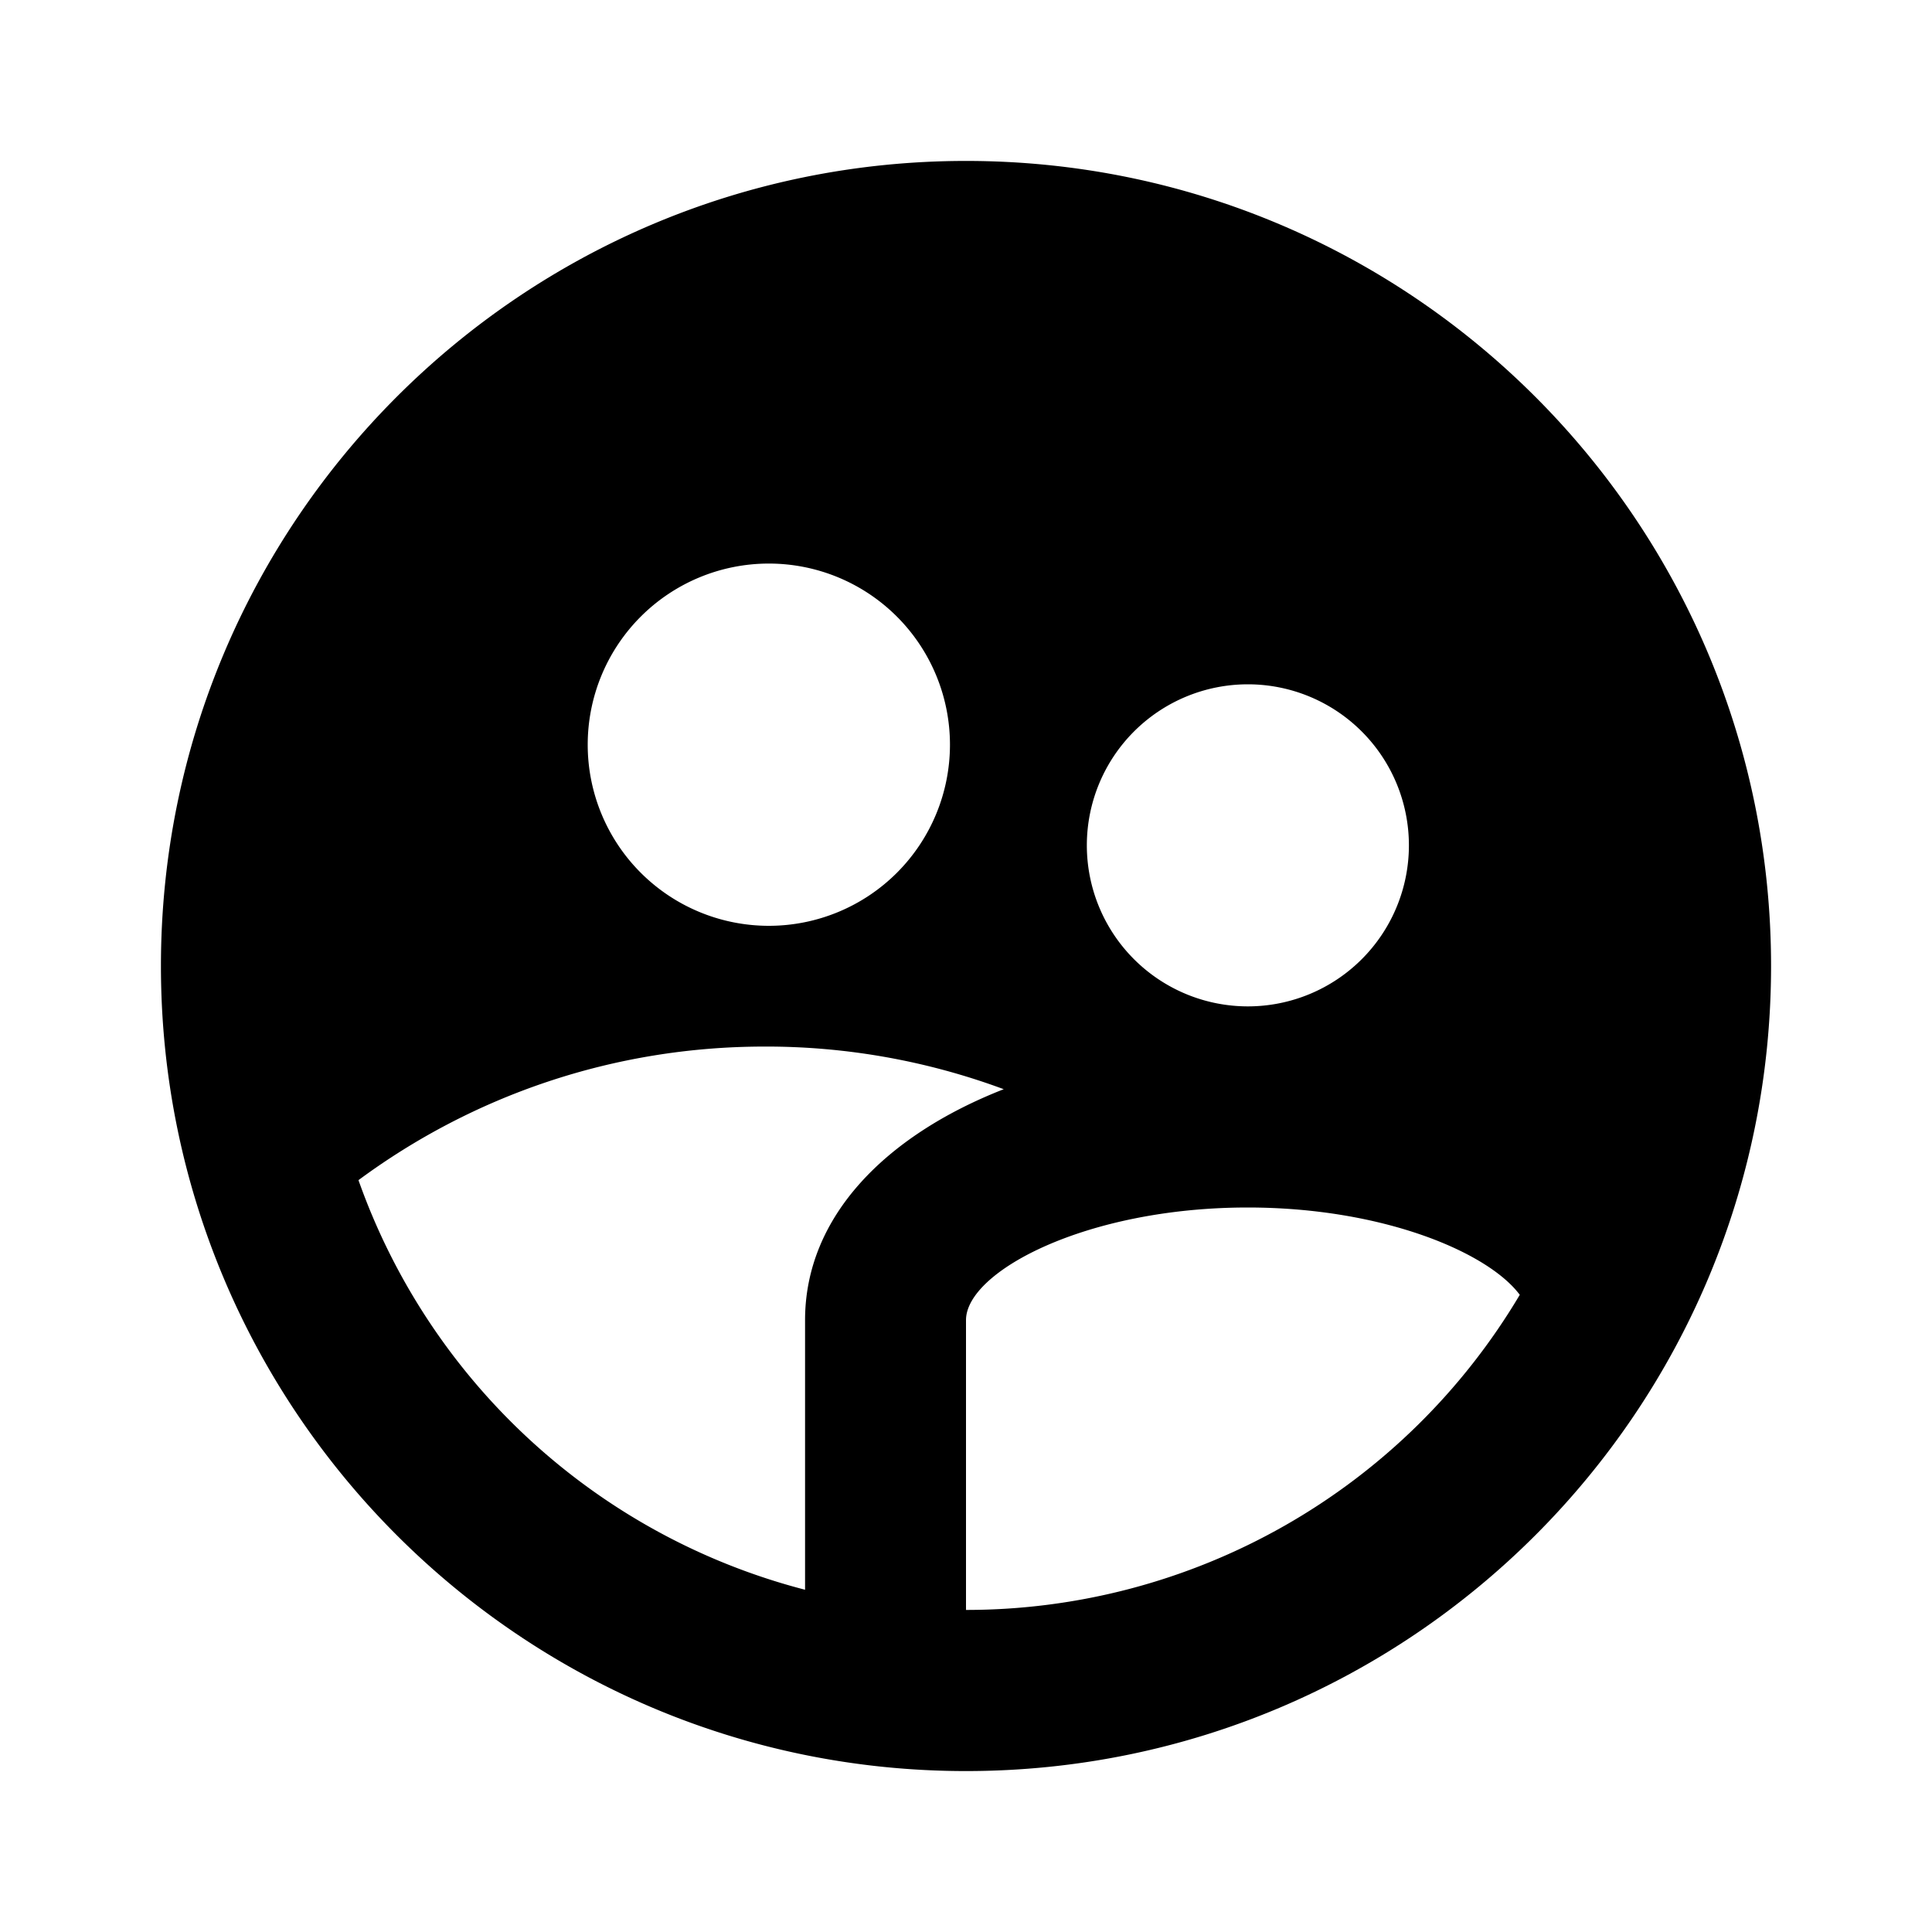 <svg xmlns="http://www.w3.org/2000/svg" viewBox="0 0 1024 1024" version="1.1"><path d="M426.7 842.6V699.7c0-54.7 42.5-97.8 105.3-122.4A361.9 361.9 0 0 0 405.3 554.7c-80.6 0-155.1 26.3-215.3 70.8A342.1 342.1 0 0 0 426.7 842.6z m378.9-156.2C788.7 663.6 732.6 640 661.3 640c-85.6 0-149.3 34-149.3 59.7V853.3a341.2 341.2 0 0 0 293.5-167zM407.5 490.7a96 96 0 1 0 0-192 96 96 0 0 0 0 192z m253.9 42.7a85.3 85.3 0 1 0 0-170.7 85.3 85.3 0 0 0 0 170.7zM512 938.7C276.4 938.7 85.3 747.6 85.3 512S276.4 85.3 512 85.3s426.7 191 426.7 426.7-191 426.7-426.7 426.7z" p-id="12733"></path></svg>